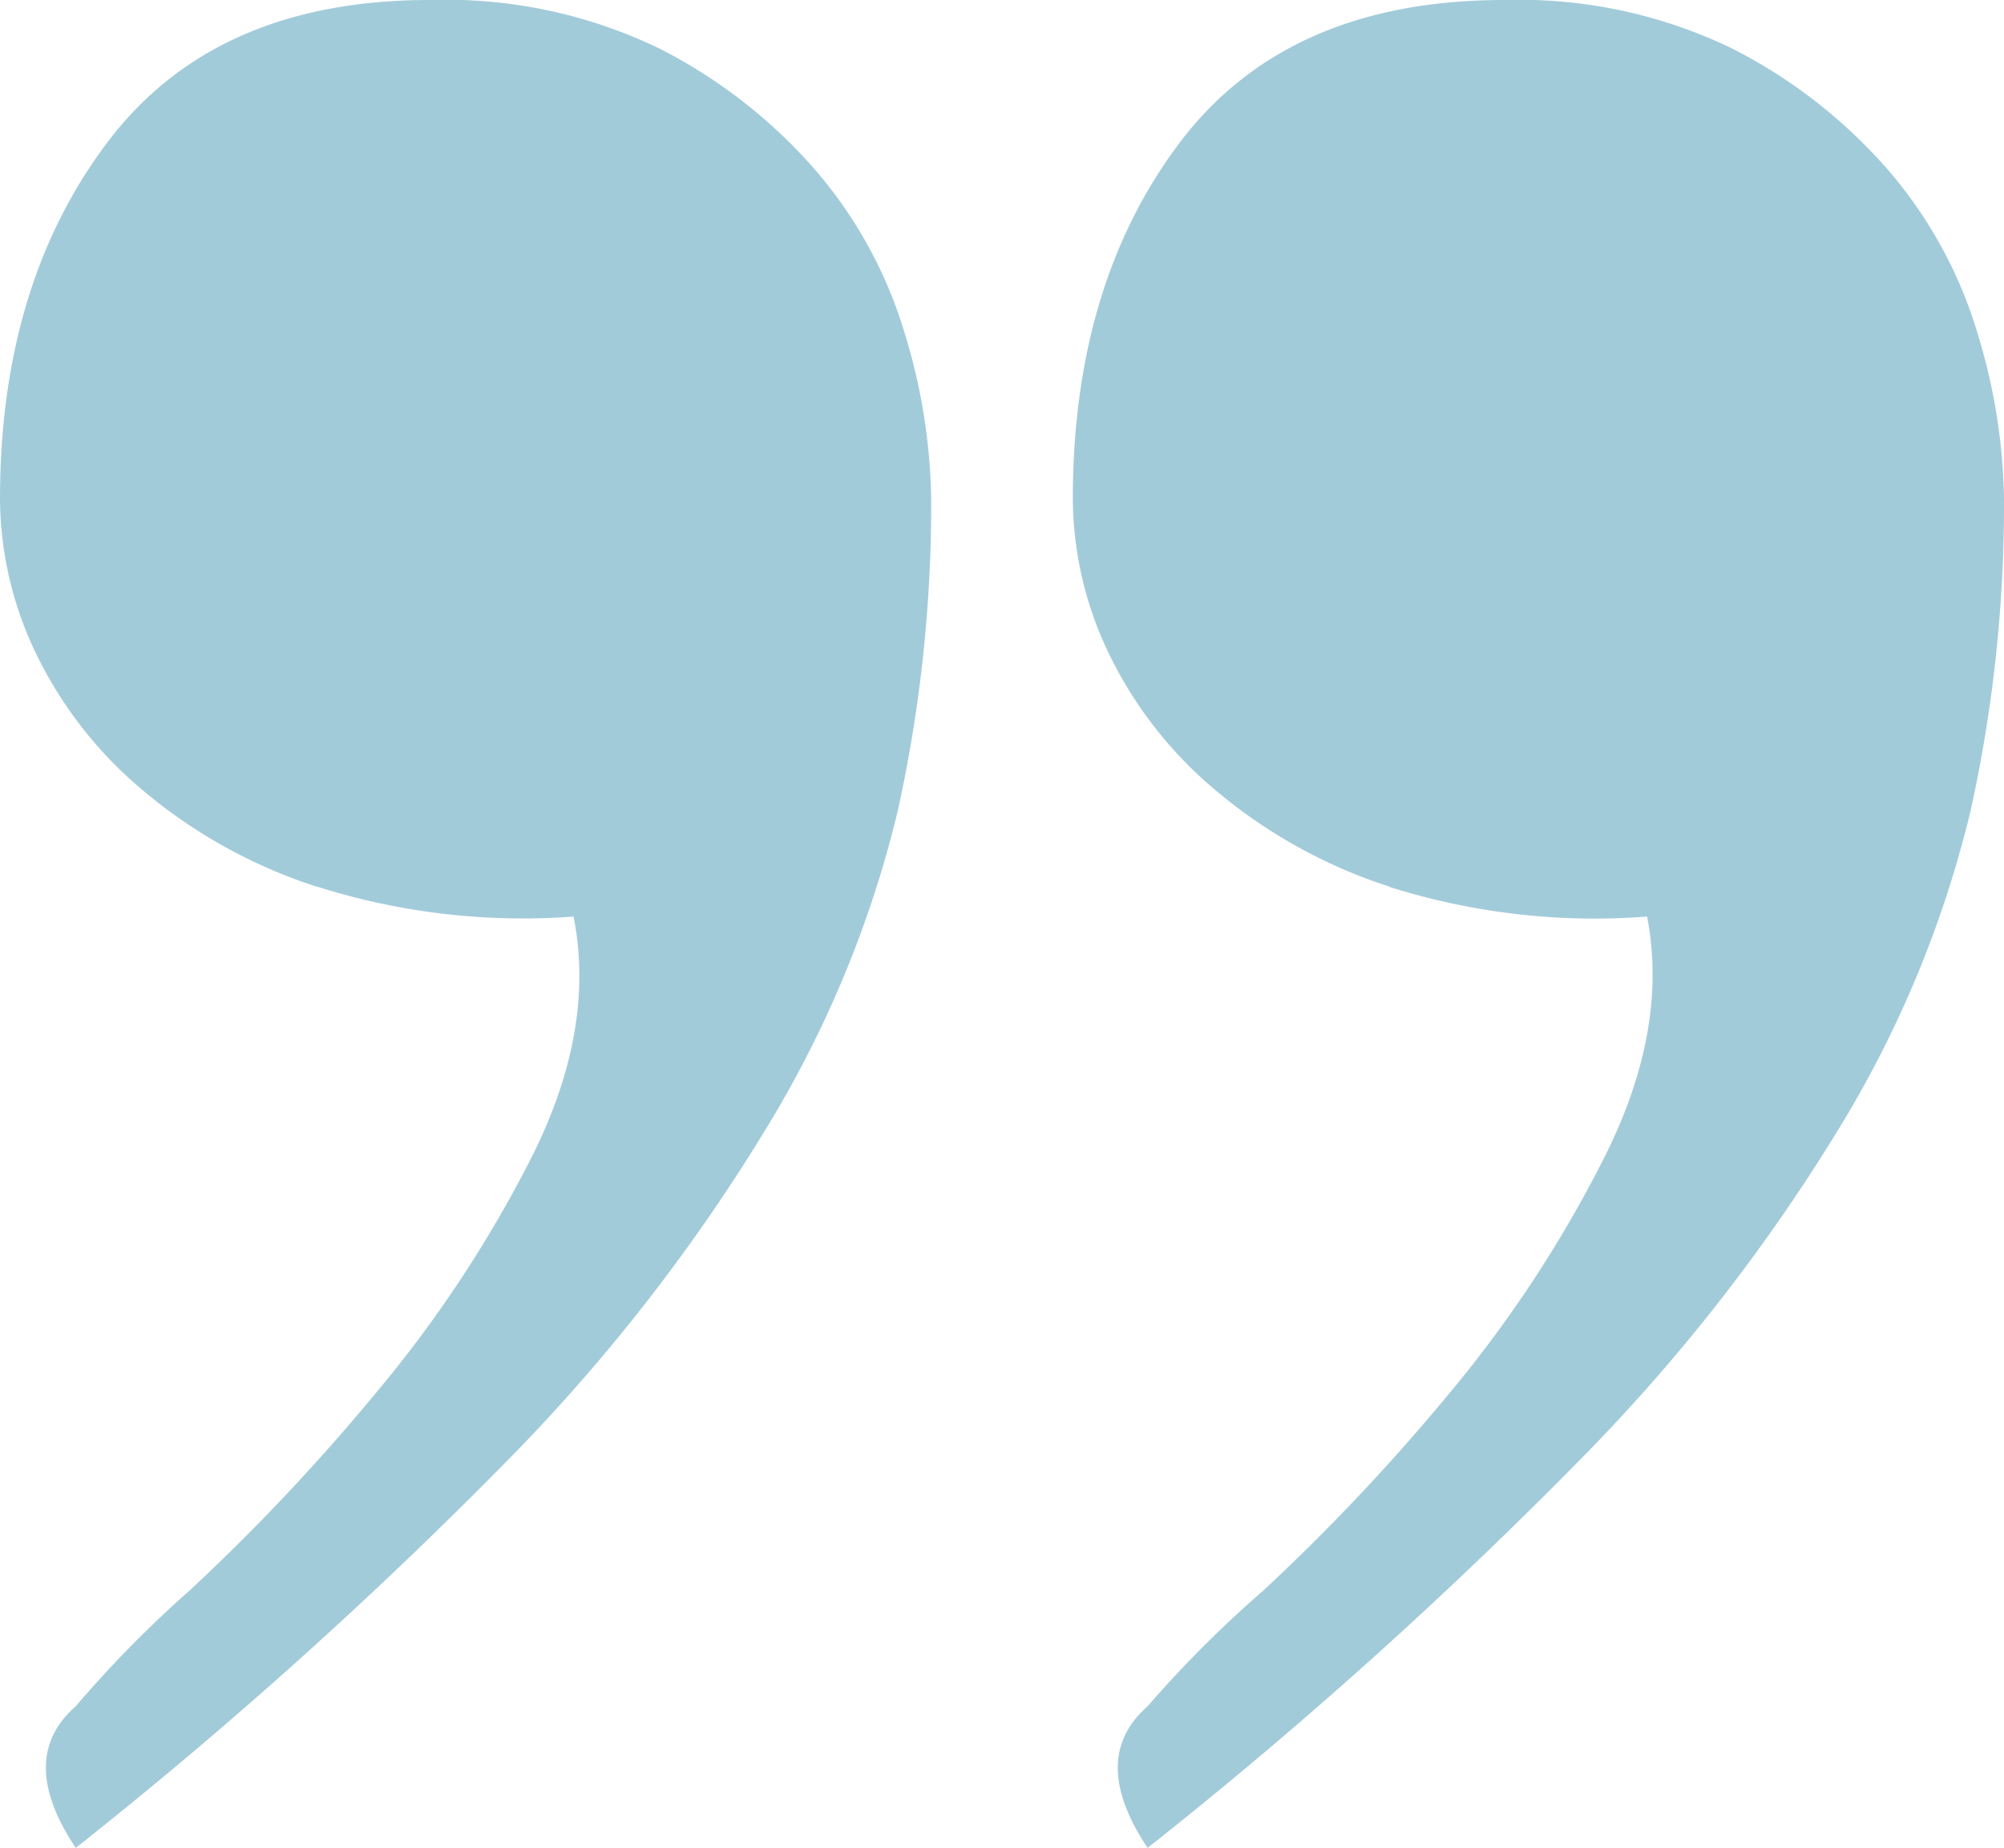 <svg xmlns="http://www.w3.org/2000/svg" viewBox="0 0 105.84 97.57" fill="#a2cbda" xmlns:v="https://vecta.io/nano"><path d="M16.72 46.82a27.22 27.22 0 0 1-9.44-5.31 21.74 21.74 0 0 1-5.51-7.28A19 19 0 0 1 0 26.36Q0 15 5.7 7.48 11.4-.04 22.82 0a25.8 25.8 0 0 1 12 2.56A27.28 27.28 0 0 1 43.08 9a23.5 23.5 0 0 1 4.72 8.66 31.22 31.22 0 0 1 1.38 8.66 75.06 75.06 0 0 1-1.77 16.52 58.15 58.15 0 0 1-6.69 16.33A96.12 96.12 0 0 1 27 76.92 246.39 246.39 0 0 1 4 97.58Q.85 92.86 4 90.1a60.72 60.72 0 0 1 6-6.1 109.73 109.73 0 0 0 9.84-10.43A65.36 65.36 0 0 0 28.13 61q3.34-6.7 2.16-12.6a36 36 0 0 1-13.57-1.59zm56.66 0a27.22 27.22 0 0 1-9.44-5.31 21.74 21.74 0 0 1-5.51-7.28 19 19 0 0 1-1.77-7.87q0-11.4 5.7-18.9Q68.06-.01 79.48 0a25.8 25.8 0 0 1 12 2.56A27.29 27.29 0 0 1 99.74 9a23.5 23.5 0 0 1 4.72 8.66 31.22 31.22 0 0 1 1.38 8.66 75.06 75.06 0 0 1-1.77 16.52 58.15 58.15 0 0 1-6.69 16.33 96.12 96.12 0 0 1-13.77 17.75 246.37 246.37 0 0 1-23 20.66q-3.15-4.72 0-7.48a60.72 60.72 0 0 1 6.1-6.1 109.72 109.72 0 0 0 9.84-10.43A65.36 65.36 0 0 0 84.79 61q3.34-6.7 2.2-12.6a36 36 0 0 1-13.62-1.57z"/></svg>